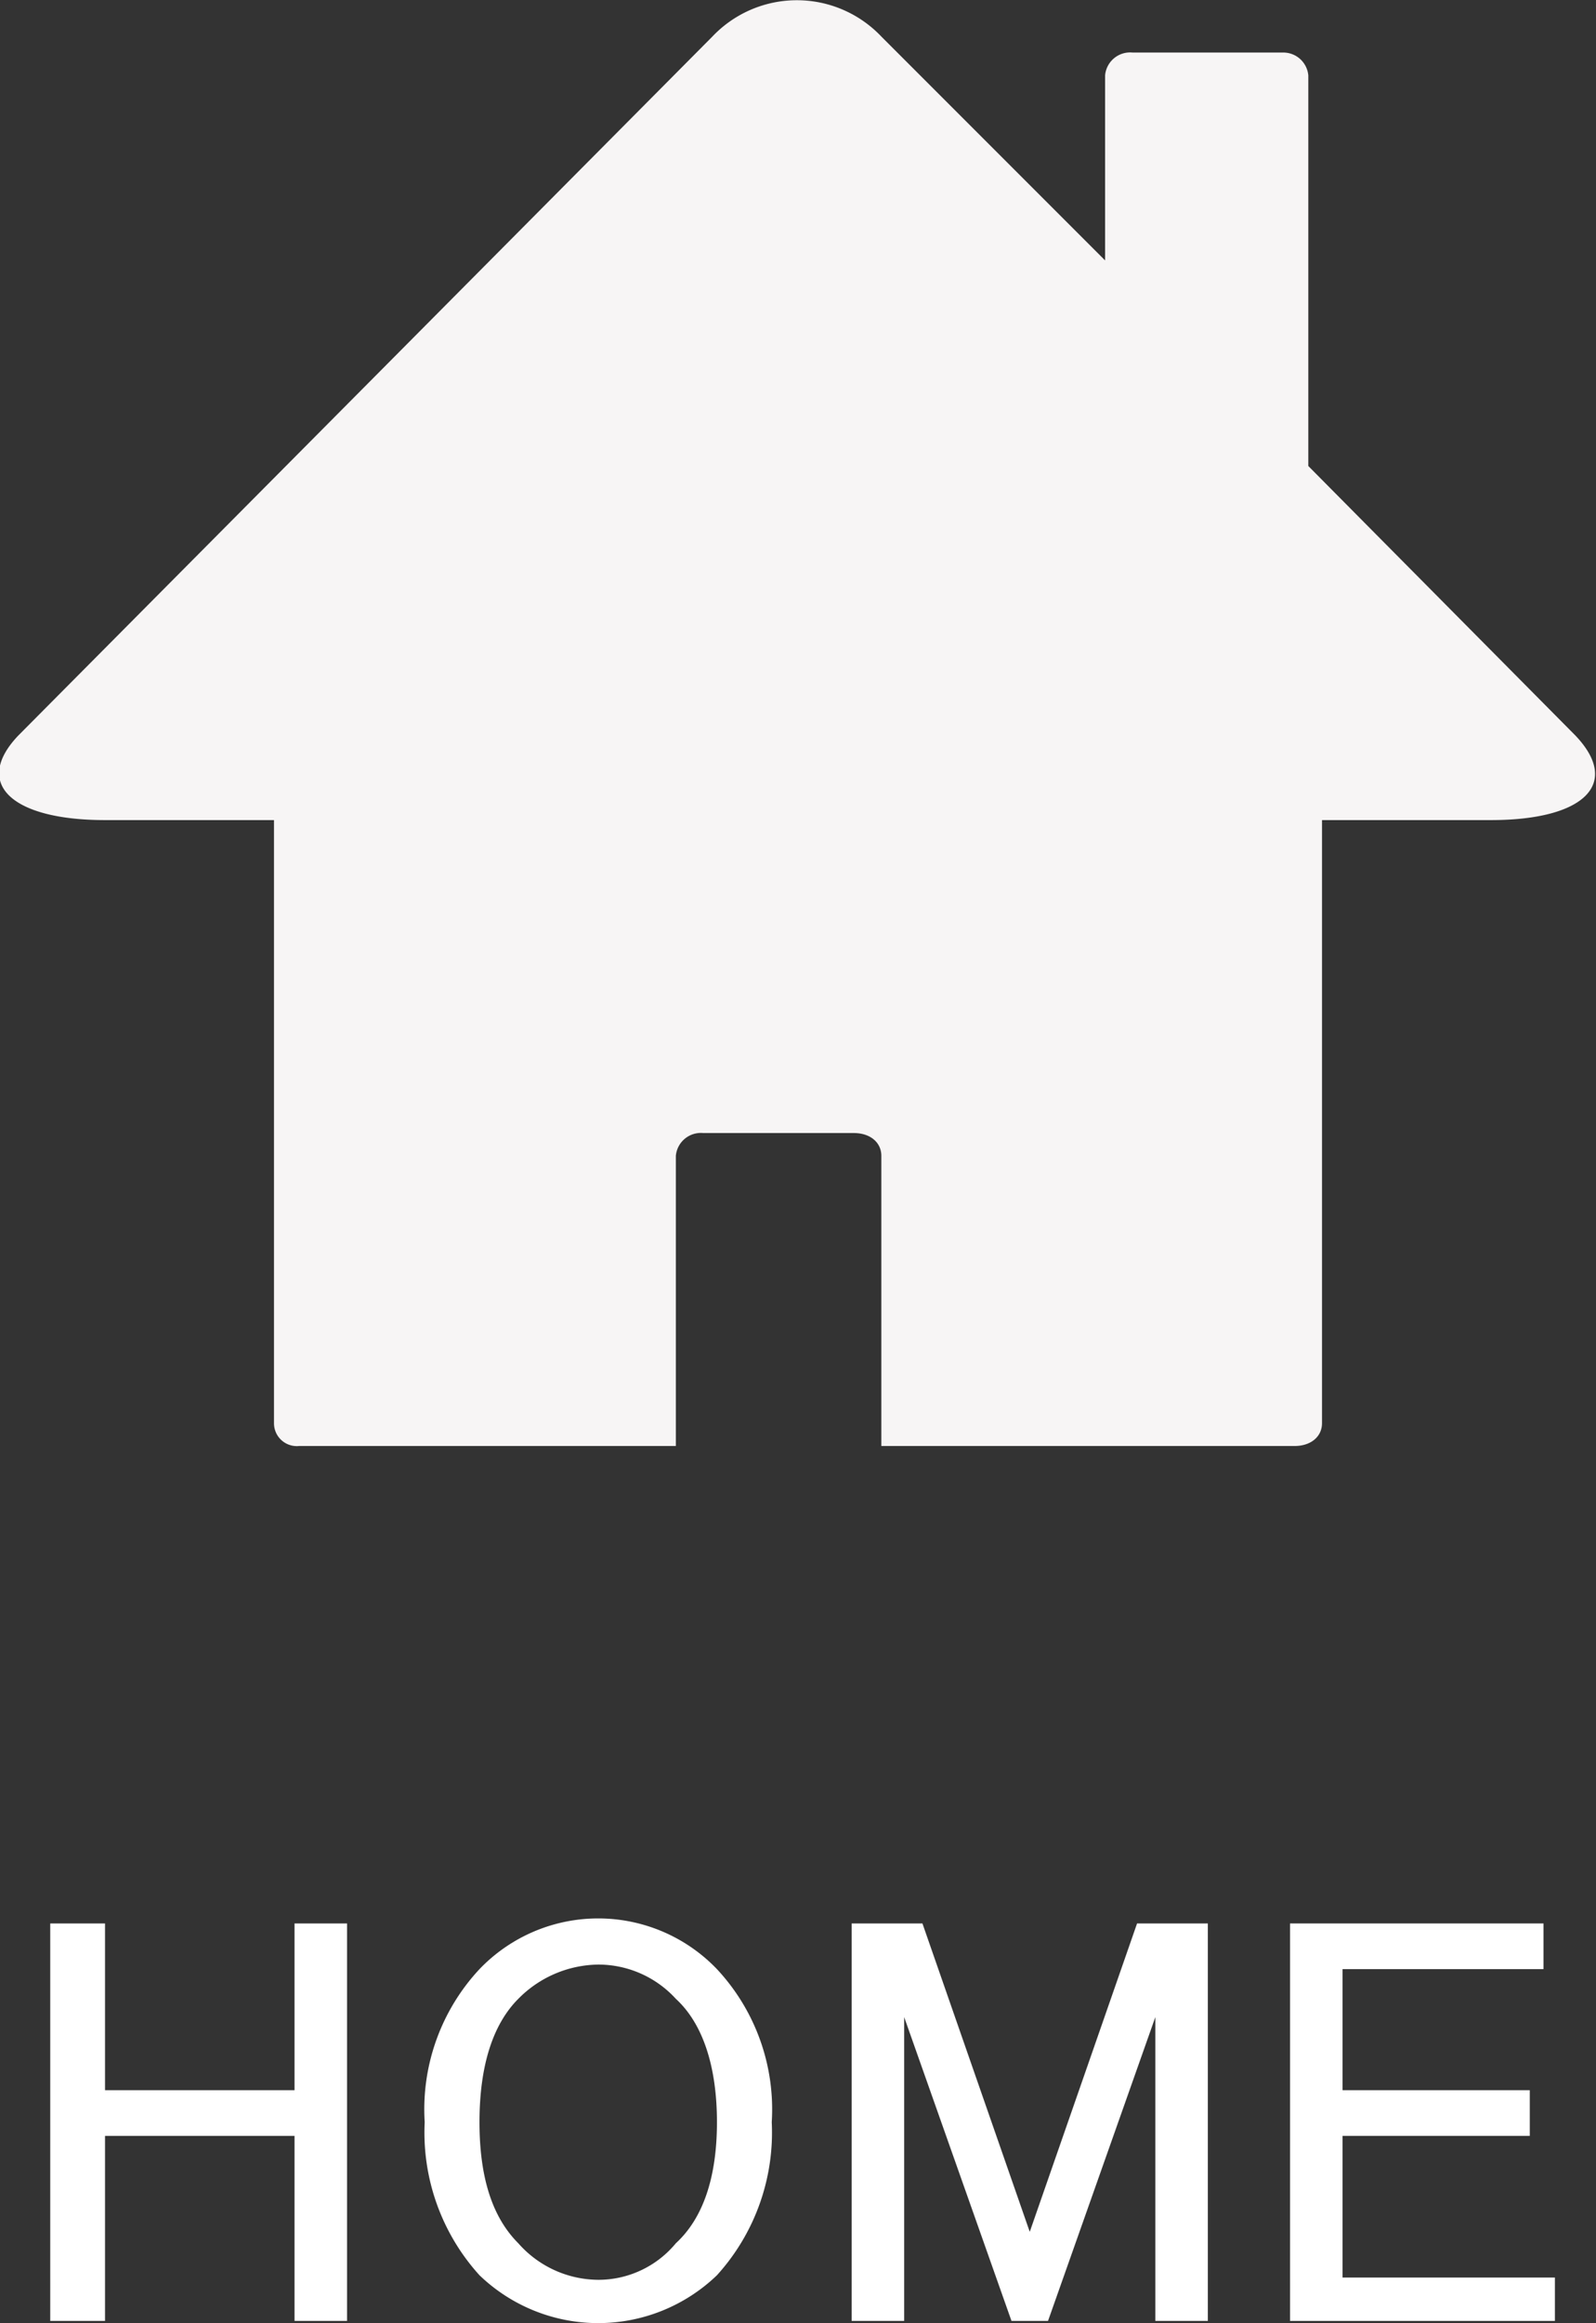 <svg id="レイヤー_1" data-name="レイヤー 1" xmlns="http://www.w3.org/2000/svg" viewBox="0 0 69.9 101.7"><rect x="0" y="0" width="69.9" height="101.7" fill="#333333" stroke="none"/><defs><style>.cls-1{fill:#fff;}.cls-2{fill:#f7f5f5;}</style></defs><path class="cls-1" d="M650,417.7h2.4V425h8.3v-7.3H663v17.4h-2.3V427h-8.3v8.1H650Z" transform="translate(-647.8 -333.5)"/><path class="cls-1" d="M668.8,419.7a7.2,7.2,0,0,1,10.4,0,9,9,0,0,1,2.4,6.7,9.3,9.3,0,0,1-2.4,6.7,7.5,7.5,0,0,1-10.4,0,9.3,9.3,0,0,1-2.4-6.7A9,9,0,0,1,668.8,419.7Zm1.7,1.3c-1.1,1.1-1.7,2.9-1.7,5.4s.6,4.2,1.7,5.3a4.7,4.7,0,0,0,3.5,1.6,4.4,4.4,0,0,0,3.4-1.6c1.2-1.1,1.8-2.9,1.8-5.3s-.6-4.3-1.8-5.4a4.6,4.6,0,0,0-3.4-1.5A5,5,0,0,0,670.5,421Z" transform="translate(-647.8 -333.5)"/><path class="cls-1" d="M685.1,417.7h3.1l4.7,13.5,4.7-13.5h3.1v17.4h-2.3V421.8l-4.7,13.3h-1.6l-4.7-13.3v13.3h-2.3Z" transform="translate(-647.8 -333.5)"/><path class="cls-1" d="M704.3,417.7h11.1v2h-8.8V425h8.2v2h-8.2v6.2h9.3v1.9H704.3Z" transform="translate(-647.8 -333.5)"/><path class="cls-2" d="M716.8,365.7l-11.7-11.8V336.8a1.1,1.1,0,0,0-1.1-1h-6.6a1.1,1.1,0,0,0-1.2,1v8.1l-9.8-9.8a5.1,5.1,0,0,0-7.4,0l-30.4,30.6c-2,2.1-.3,3.7,3.8,3.7h7.4v26.4a1,1,0,0,0,1.1,1h16.5V384.1a1.1,1.1,0,0,1,1.2-1h6.6c.7,0,1.2.4,1.2,1v12.7h18.1c.7,0,1.2-.4,1.2-1V369.4h7.4c4.1,0,5.7-1.6,3.7-3.7" transform="translate(-647.8 -333.5)"/></svg>
